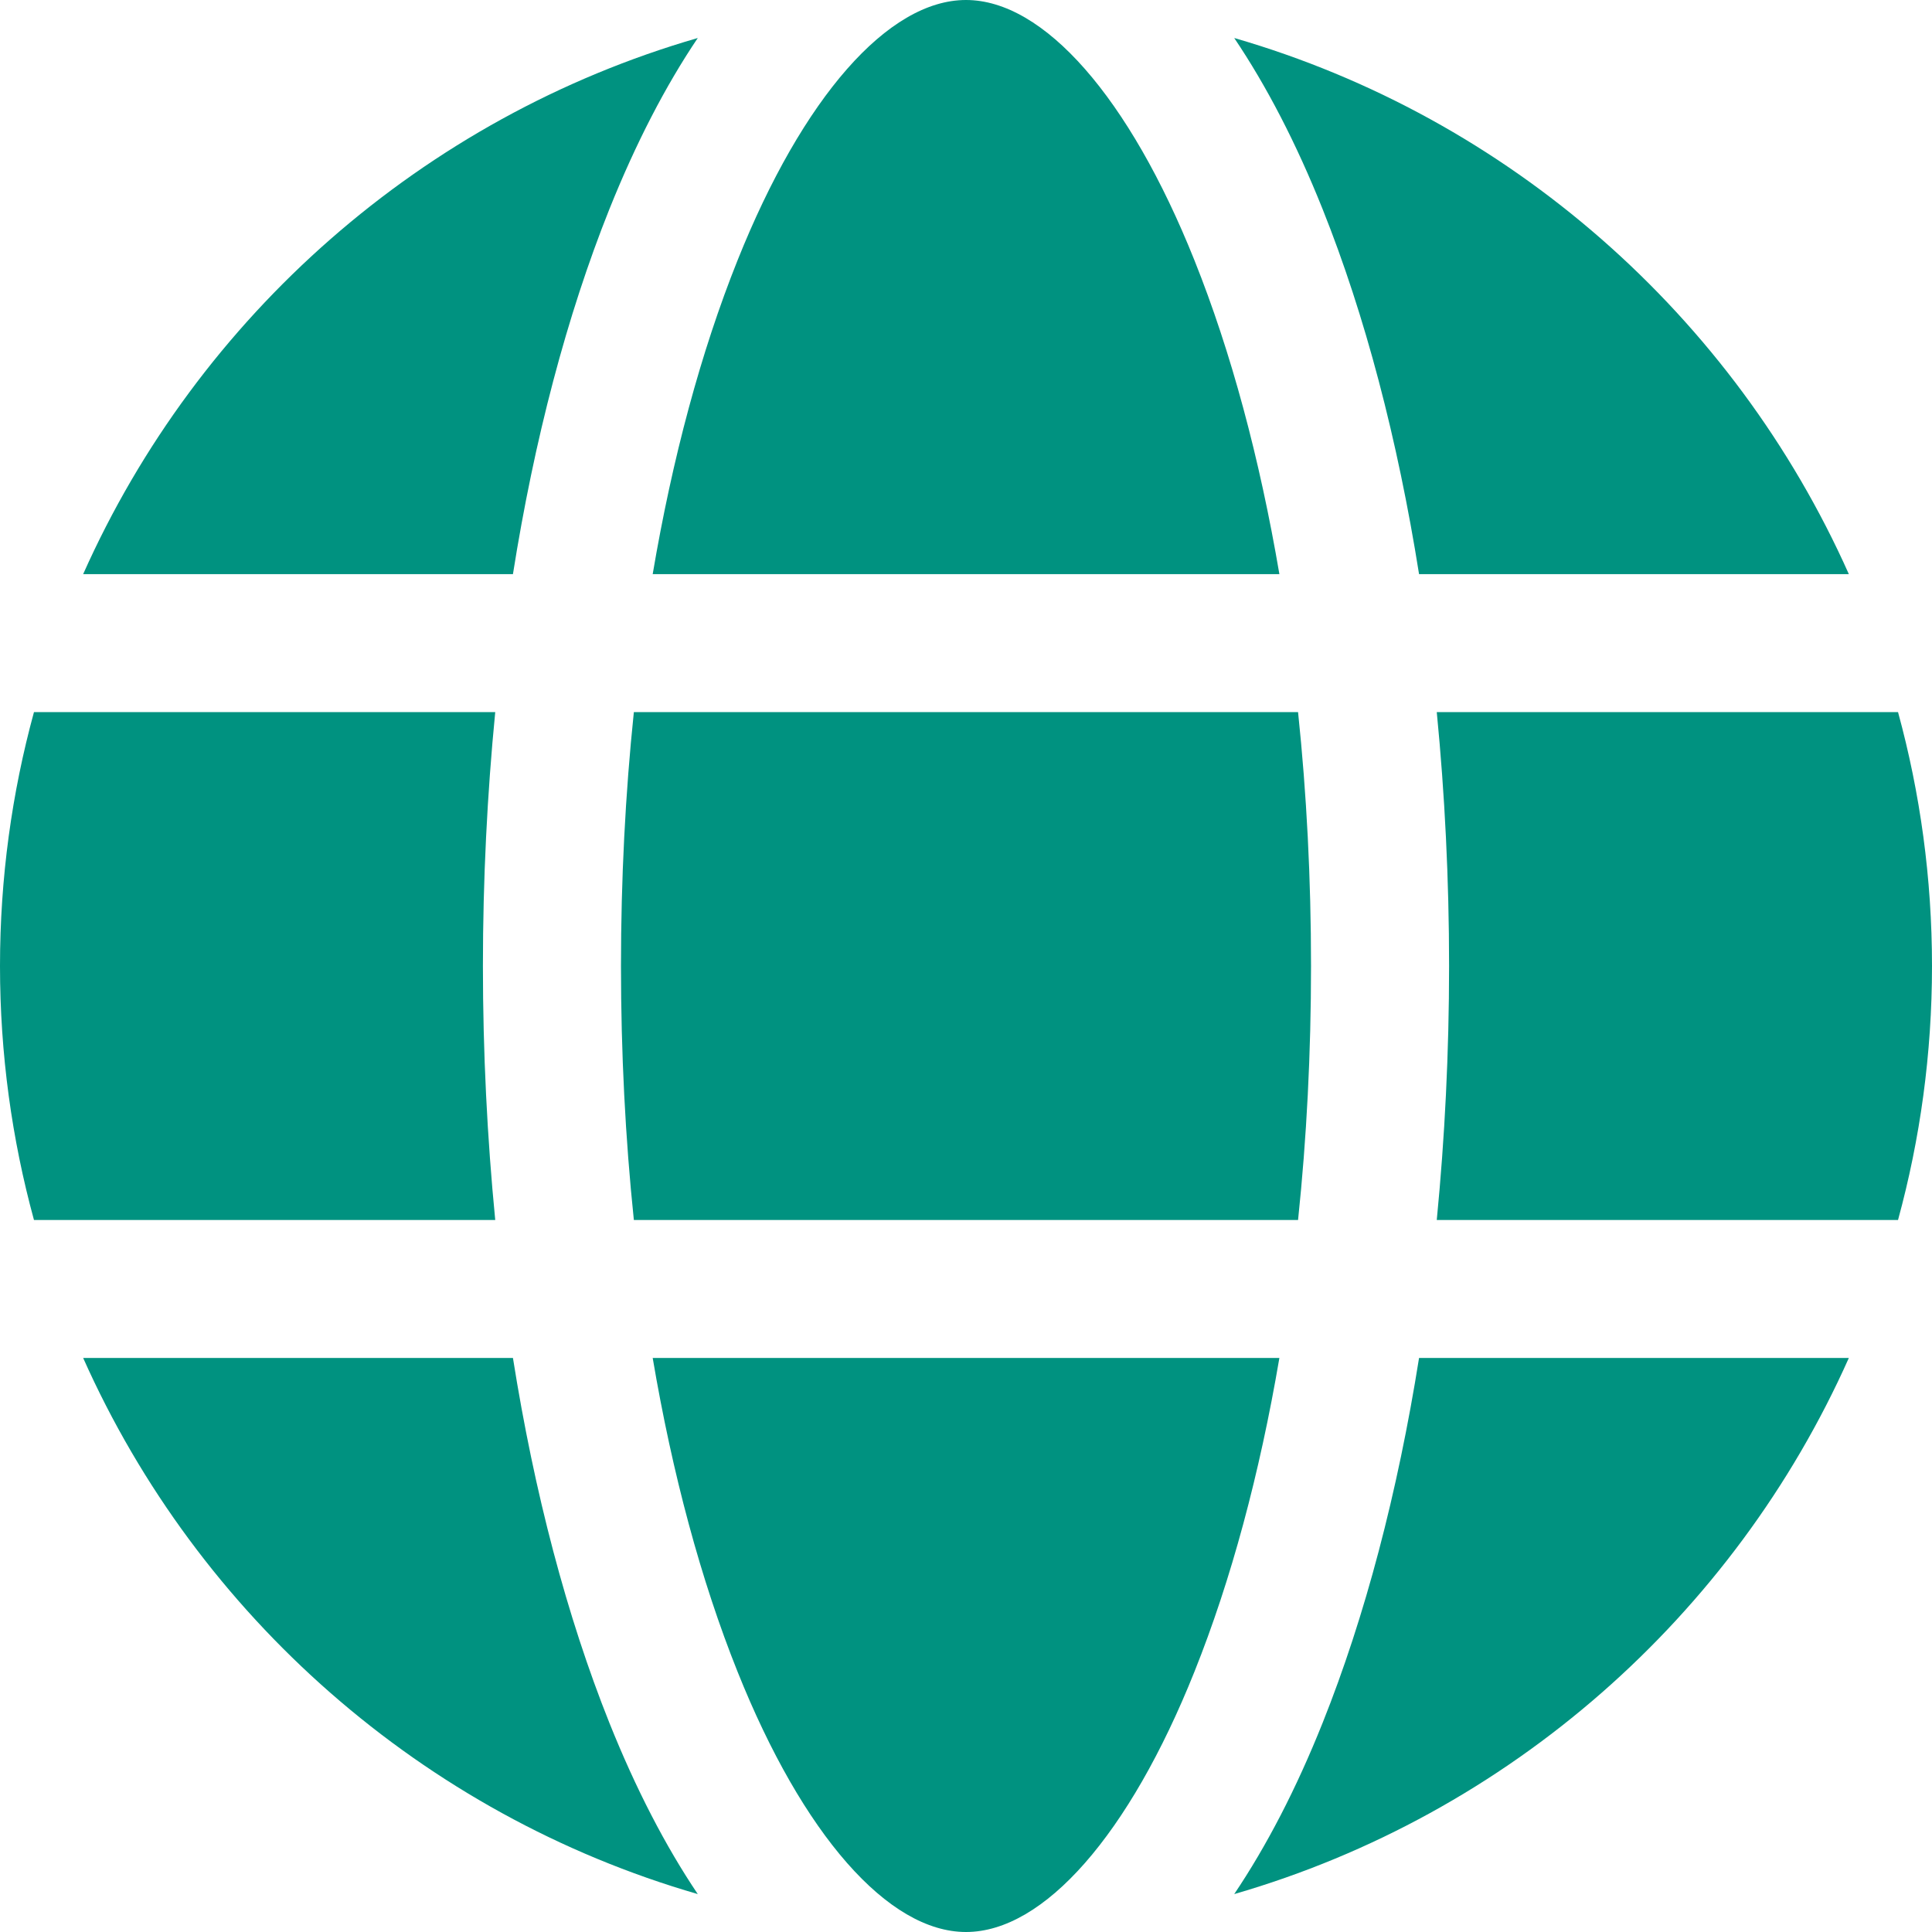 <svg width="24" height="24" viewBox="0 0 24 24" fill="none" xmlns="http://www.w3.org/2000/svg">
<g clip-path="url(#clip0_1074_2353)">
<path fill-rule="evenodd" clip-rule="evenodd" d="M22.967 7.132H17.628C17.362 5.459 16.958 3.918 16.43 2.598C16.102 1.778 15.733 1.067 15.332 0.472C18.747 1.46 21.539 3.928 22.967 7.132ZM15.332 23.529C15.733 22.933 16.102 22.223 16.43 21.402C16.958 20.082 17.362 18.541 17.628 16.869H22.967C21.539 20.073 18.747 22.541 15.332 23.529ZM1.033 16.869H6.372C6.637 18.541 7.042 20.082 7.57 21.402C7.899 22.223 8.267 22.933 8.668 23.529C5.253 22.541 2.461 20.073 1.033 16.869ZM8.668 0.472C8.267 1.067 7.899 1.778 7.57 2.598C7.042 3.918 6.637 5.459 6.372 7.132H1.033C2.461 3.928 5.253 1.46 8.668 0.472ZM12 0C11.033 0 9.972 1.209 9.162 3.234C8.707 4.371 8.352 5.692 8.108 7.132H15.893C15.648 5.692 15.293 4.371 14.838 3.234C14.028 1.209 12.967 0 12 0ZM0 12C0 10.909 0.147 9.851 0.422 8.846H6.152C6.052 9.868 5.999 10.925 5.999 12C5.999 13.075 6.052 14.132 6.152 15.155H0.422C0.147 14.149 0 13.091 0 12ZM7.874 15.155C7.768 14.138 7.714 13.08 7.714 12C7.714 10.921 7.768 9.863 7.874 8.846H16.125C16.232 9.863 16.286 10.921 16.286 12C16.286 13.08 16.232 14.138 16.125 15.155H7.874ZM12 24C12.967 24 14.028 22.791 14.838 20.766C15.293 19.63 15.648 18.308 15.893 16.869H8.108C8.352 18.308 8.707 19.63 9.162 20.766C9.972 22.791 11.033 24 12 24ZM24 12C24 13.091 23.853 14.149 23.578 15.155H17.848C17.948 14.132 18.001 13.075 18.001 12C18.001 10.925 17.948 9.868 17.848 8.846H23.578C23.853 9.851 24 10.909 24 12Z" fill="#009280"/>
</g>
<defs>
<clipPath id="clip0_1074_2353">
<rect width="24" height="24" fill="white"/>
</clipPath>
</defs>
</svg>
